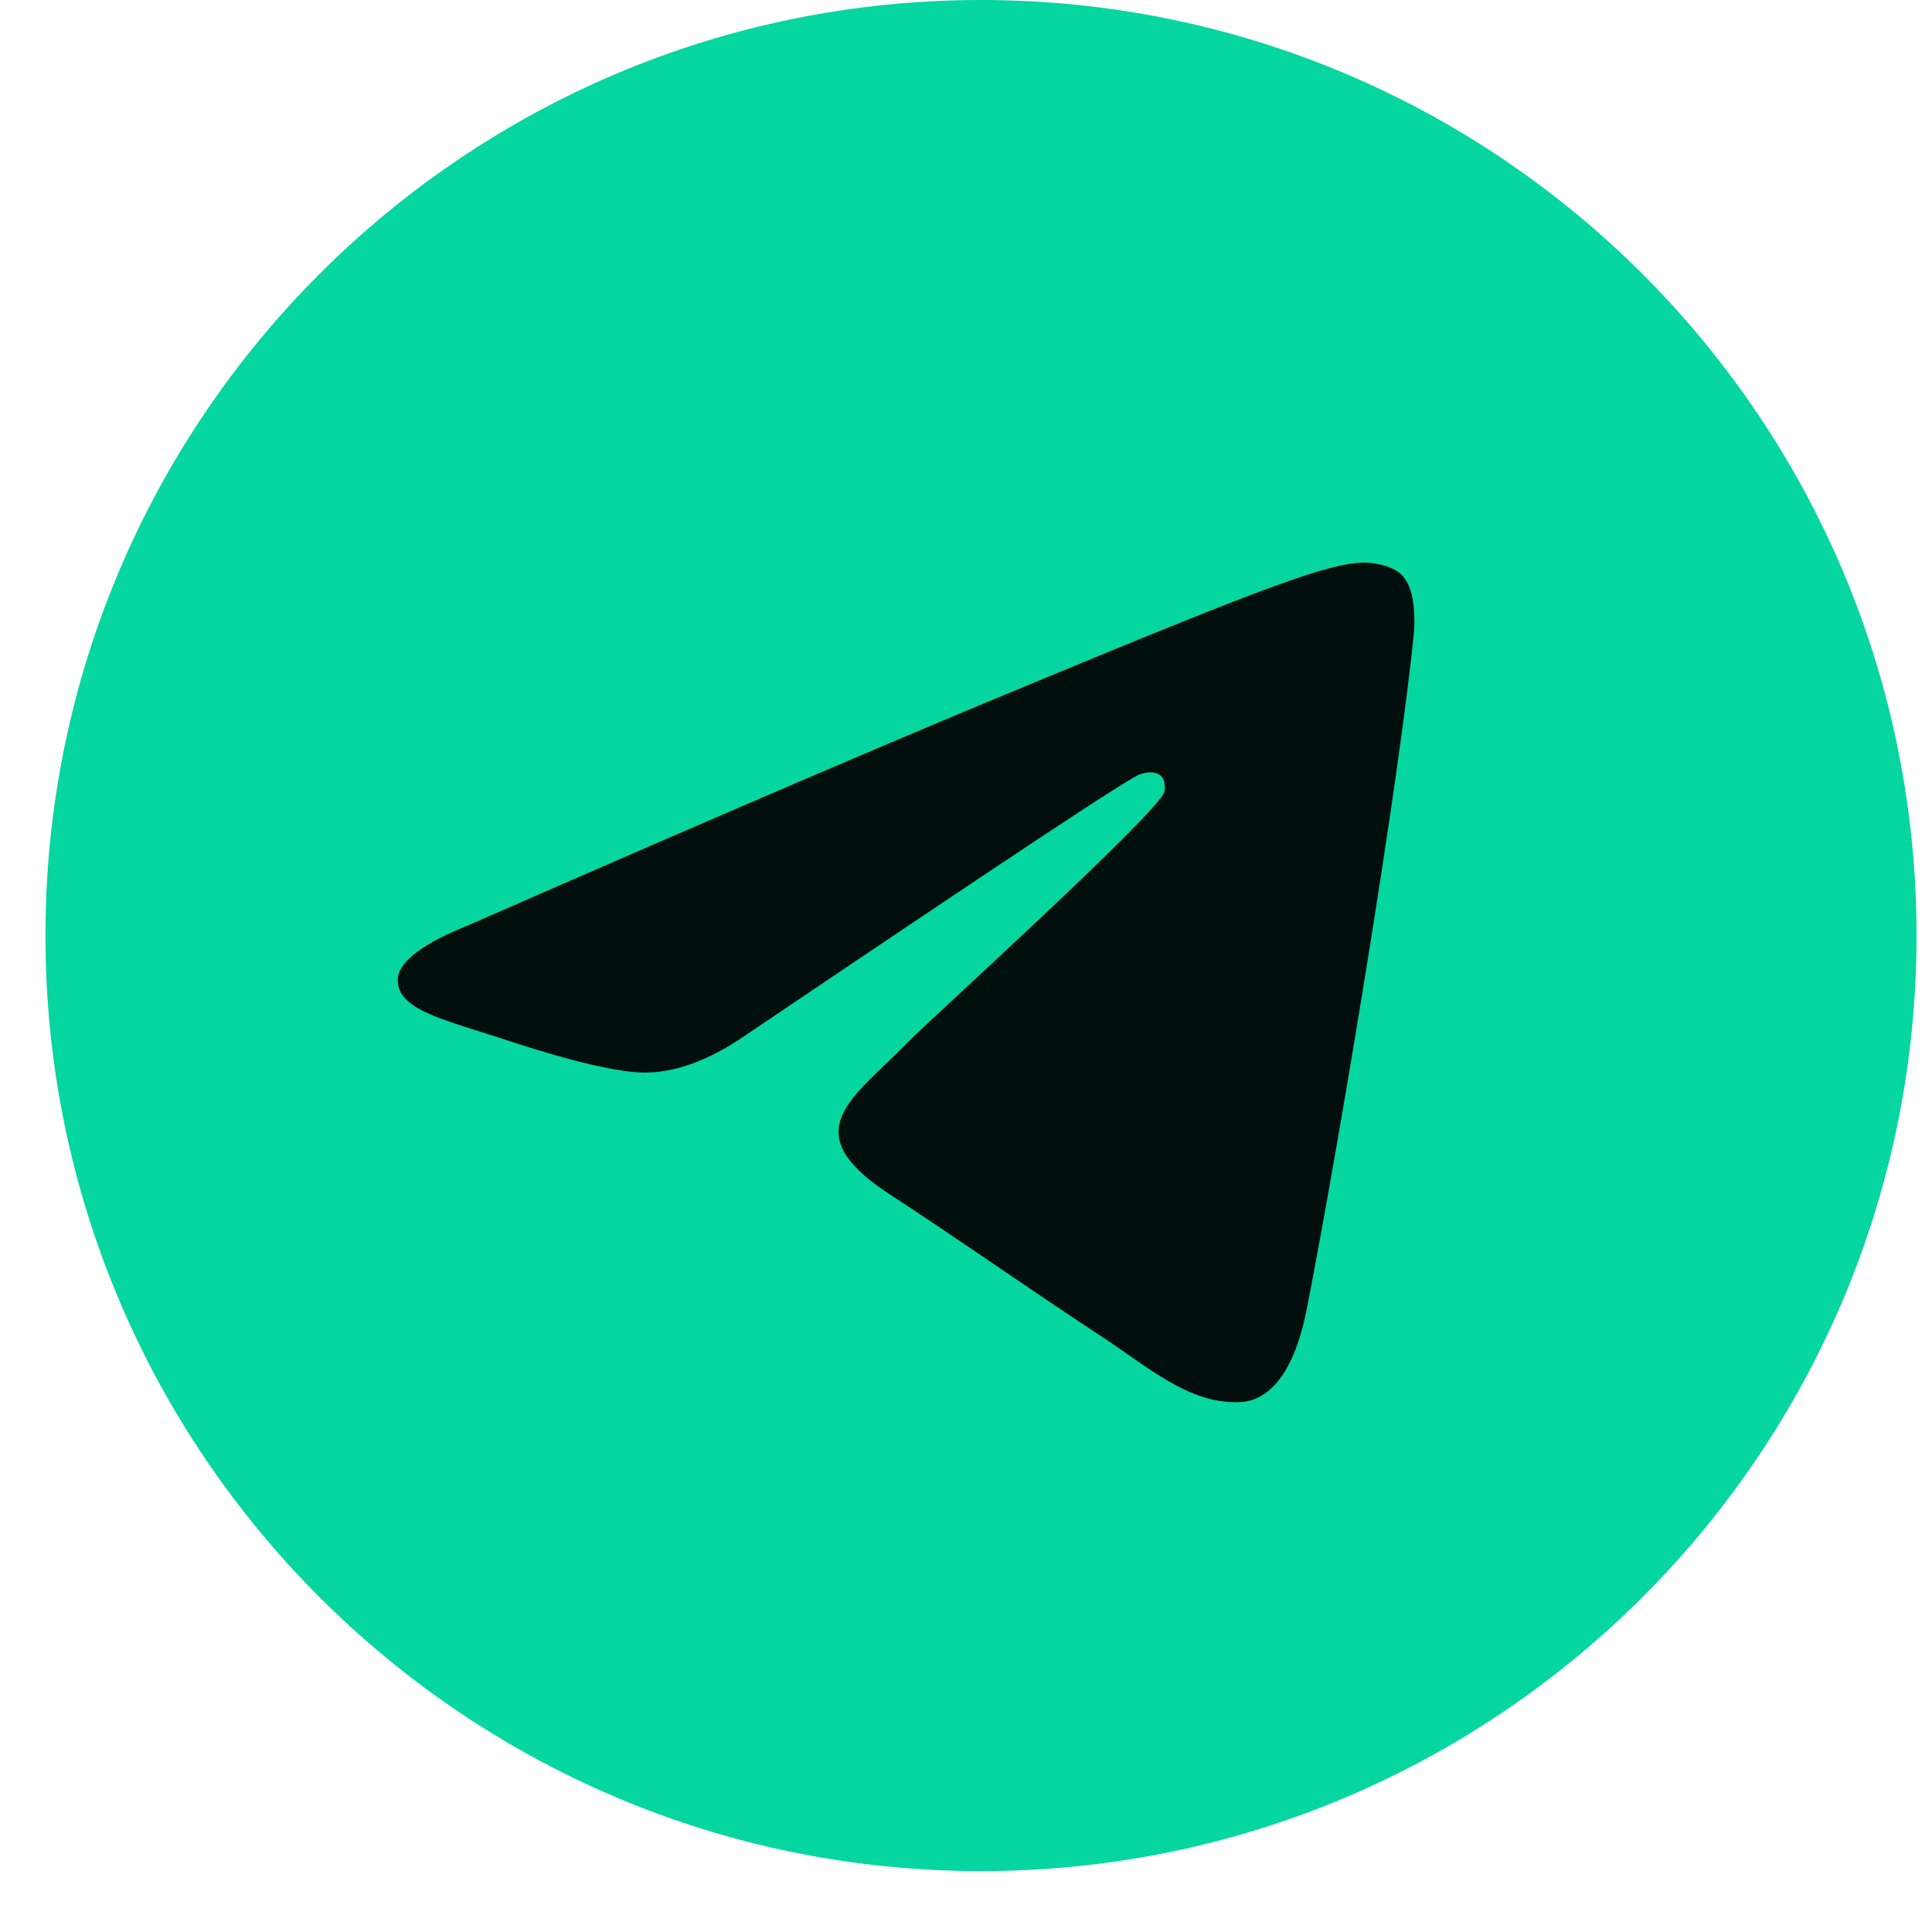 <svg width="31" height="31" viewBox="0 0 31 31" fill="none" xmlns="http://www.w3.org/2000/svg">
<g clip-path="url(#clip0_141_46757)">
<path d="M15.74 30.023C24.031 30.023 30.752 23.302 30.752 15.012C30.752 6.721 24.031 0 15.74 0C7.449 0 0.729 6.721 0.729 15.012C0.729 23.302 7.449 30.023 15.74 30.023Z" fill="#06D6A0"/>
<path fill-rule="evenodd" clip-rule="evenodd" d="M7.51 14.848C11.882 12.931 14.805 11.691 16.278 11.083C20.44 9.353 21.305 9.049 21.867 9.026C21.984 9.026 22.264 9.049 22.451 9.189C22.592 9.306 22.638 9.47 22.662 9.587C22.685 9.704 22.709 9.961 22.685 10.171C22.451 12.533 21.493 18.309 20.978 20.951C20.768 22.073 20.347 22.447 19.949 22.494C19.084 22.564 18.406 21.91 17.564 21.372C16.255 20.506 15.507 19.969 14.221 19.127C12.748 18.145 13.706 17.607 14.548 16.742C14.758 16.508 18.616 13.024 18.687 12.697C18.687 12.65 18.71 12.51 18.616 12.44C18.523 12.369 18.406 12.393 18.312 12.416C18.172 12.44 16.068 13.842 11.976 16.602C11.368 17.023 10.83 17.21 10.339 17.21C9.801 17.21 8.772 16.906 8.001 16.648C7.065 16.344 6.317 16.181 6.387 15.666C6.434 15.409 6.808 15.129 7.51 14.848Z" fill="#01100C"/>
</g>
<defs>
<clipPath id="clip0_141_46757">
<rect width="30.023" height="30.023" fill="white" transform="translate(0.729)"/>
</clipPath>
</defs>
</svg>
